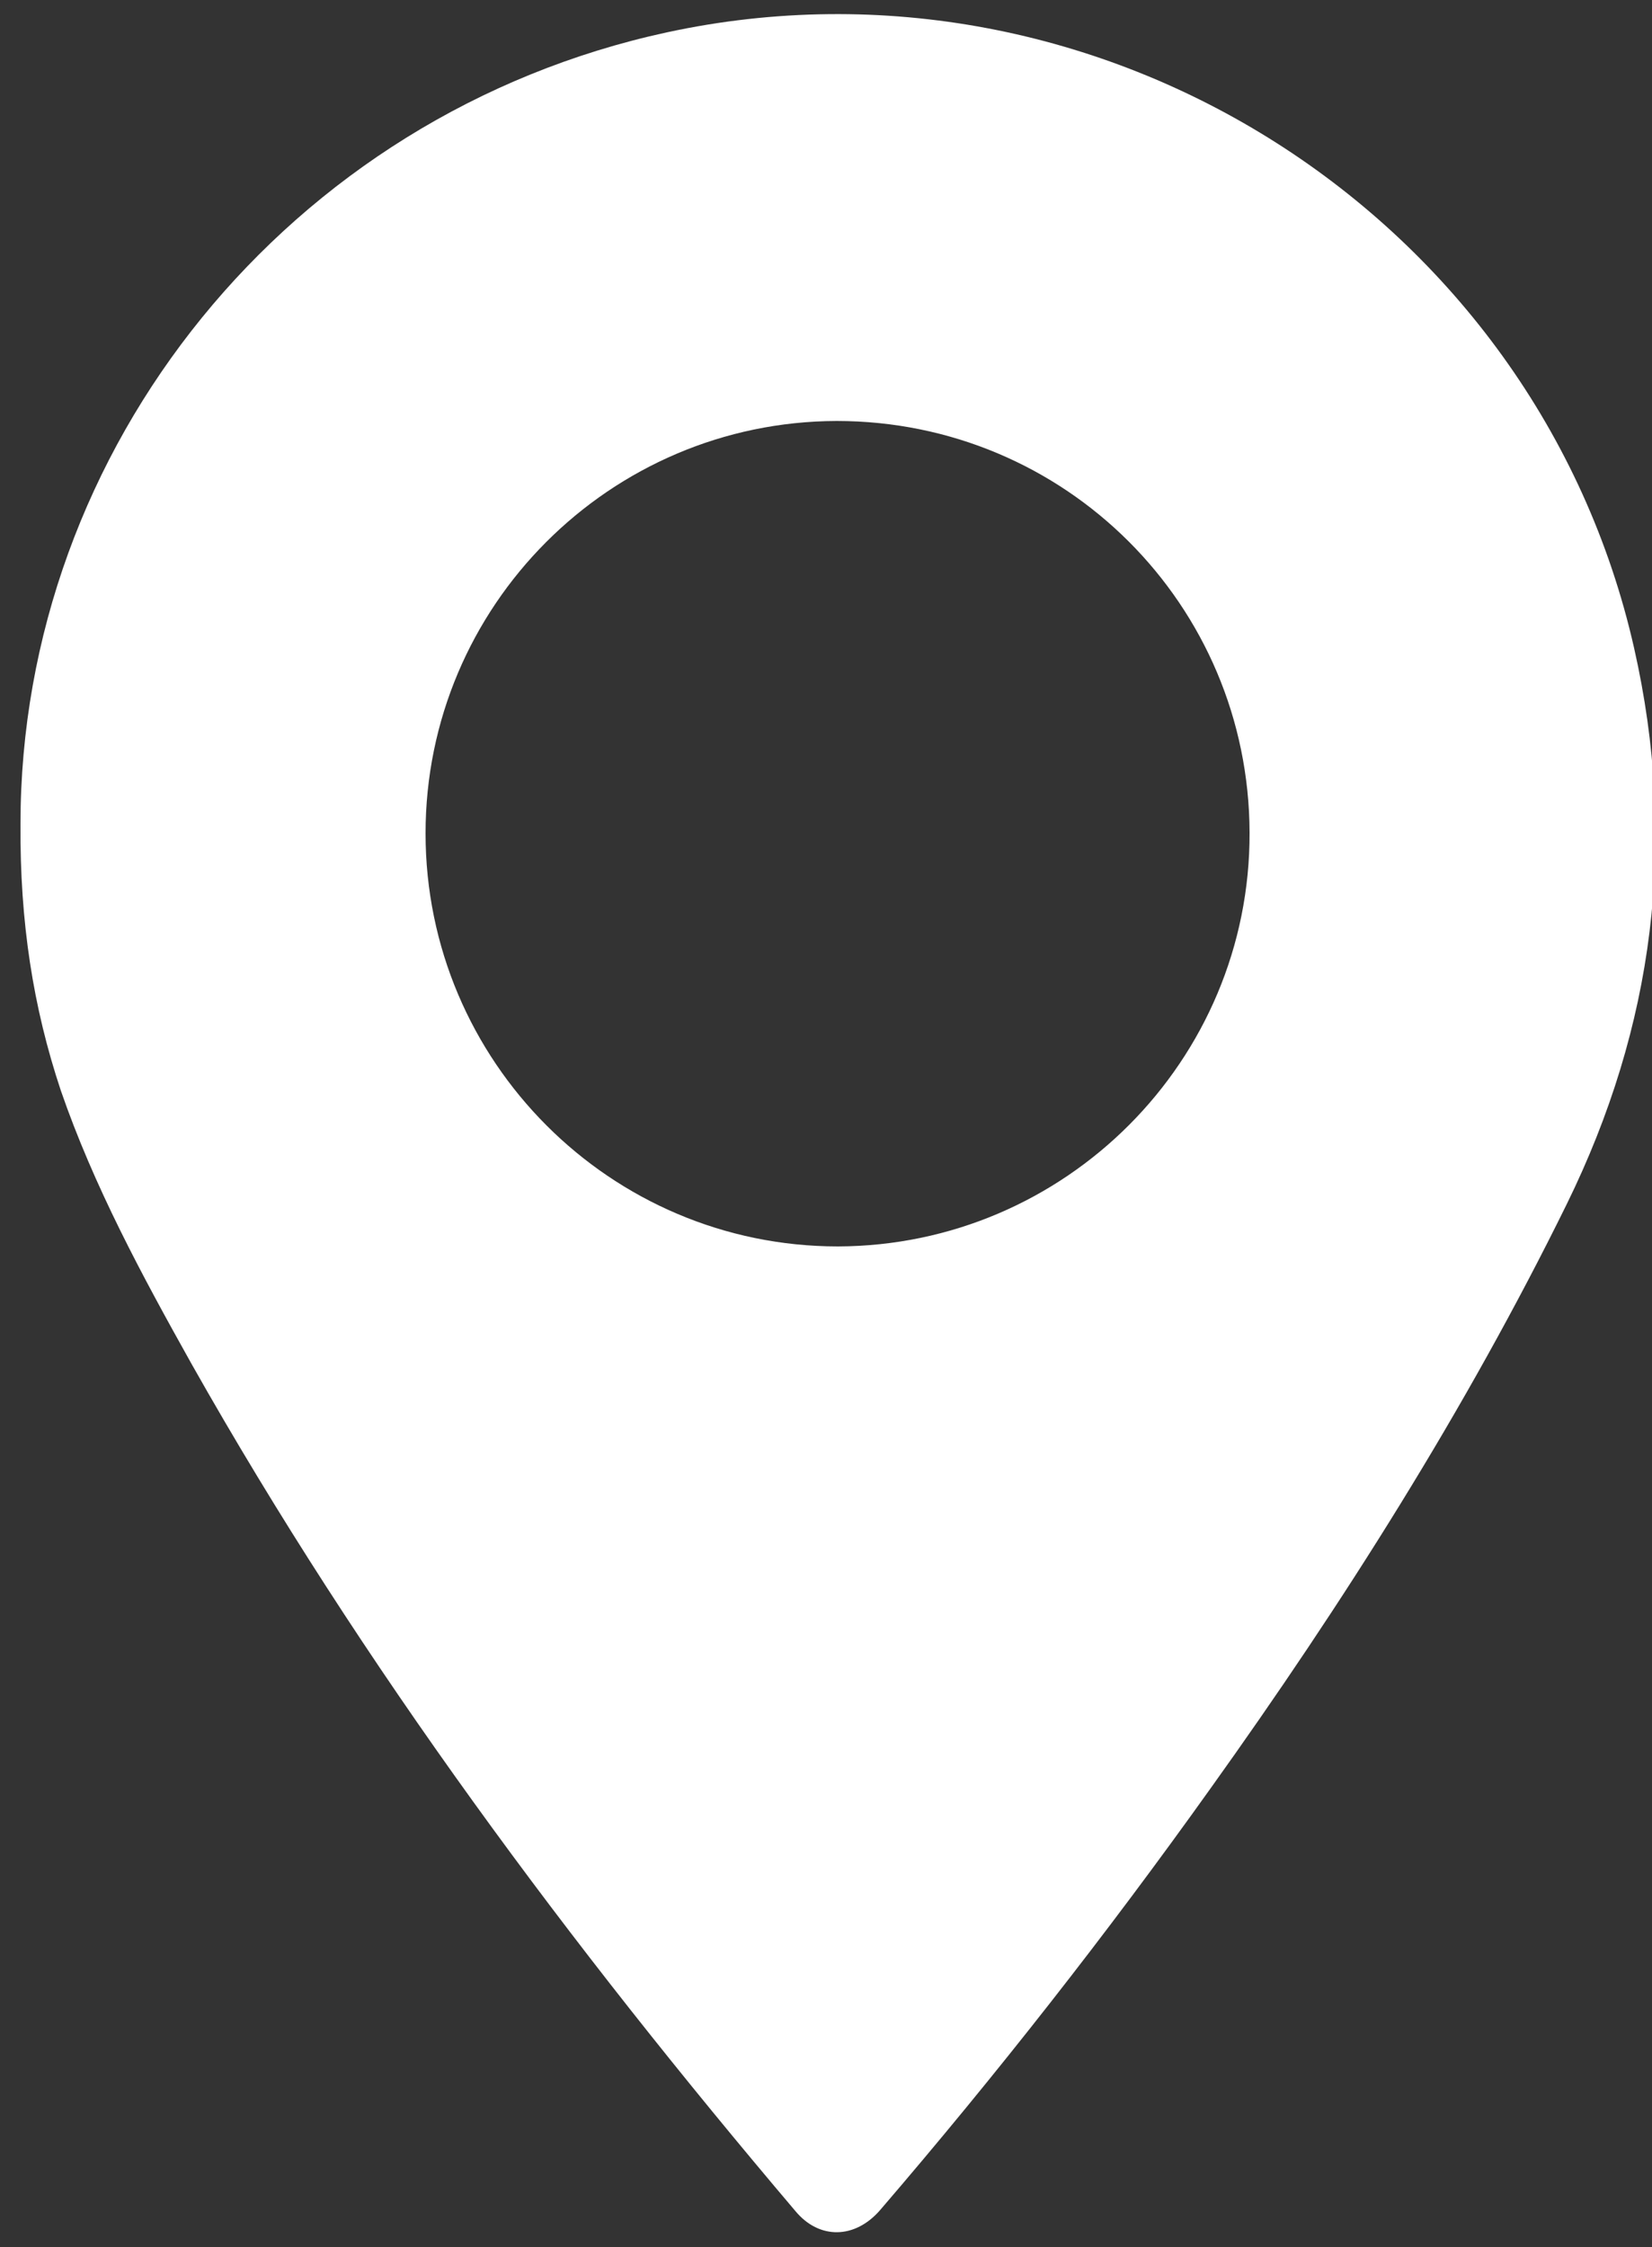 <?xml version="1.0" encoding="utf-8"?>
<!-- Generator: Adobe Illustrator 23.0.2, SVG Export Plug-In . SVG Version: 6.00 Build 0)  -->
<svg version="1.1" id="Layer_1" xmlns="http://www.w3.org/2000/svg" xmlns:xlink="http://www.w3.org/1999/xlink" x="0px" y="0px"
	 viewBox="0 0 25 34" style="enable-background:new 0 0 25 34;" xml:space="preserve">
<rect x="0" y="0" width="25" height="34" fill="#333333" stroke="none"/>
<style type="text/css">
	.st0{fill-rule:evenodd;clip-rule:evenodd;fill:#505050;}
	.st1{fill:#343233;}
	.st2{fill:none;}
	.st3{fill-rule:evenodd;clip-rule:evenodd;fill:#FFFFFF;}
	.st4{fill:#505050;}
	.st5{fill-rule:evenodd;clip-rule:evenodd;fill:#C9D5E1;}
	.st6{fill:#FFFFFF;}
</style>
<g>
	<path class="st3" d="M0.31,12.47c0-5.7,4.06-10.74,9.78-11.98c6.56-1.42,13.16,2.77,14.64,9.32c0.66,2.92,0.3,5.72-1.02,8.41
		c-1.53,3.11-3.38,6.03-5.39,8.84c-1.57,2.2-3.23,4.32-5,6.38c-0.38,0.44-0.92,0.45-1.28,0.02c-3.41-4.02-6.55-8.23-9.14-12.82
		c-0.75-1.34-1.48-2.69-1.98-4.14C0.5,15.24,0.3,13.95,0.31,12.47z M18.91,12.6c-0.01-3.45-2.79-6.23-6.25-6.23
		c-3.43,0.01-6.22,2.8-6.22,6.24c0,3.45,2.8,6.25,6.24,6.25C16.12,18.85,18.92,16.05,18.91,12.6z"/>
</g>
</svg>

